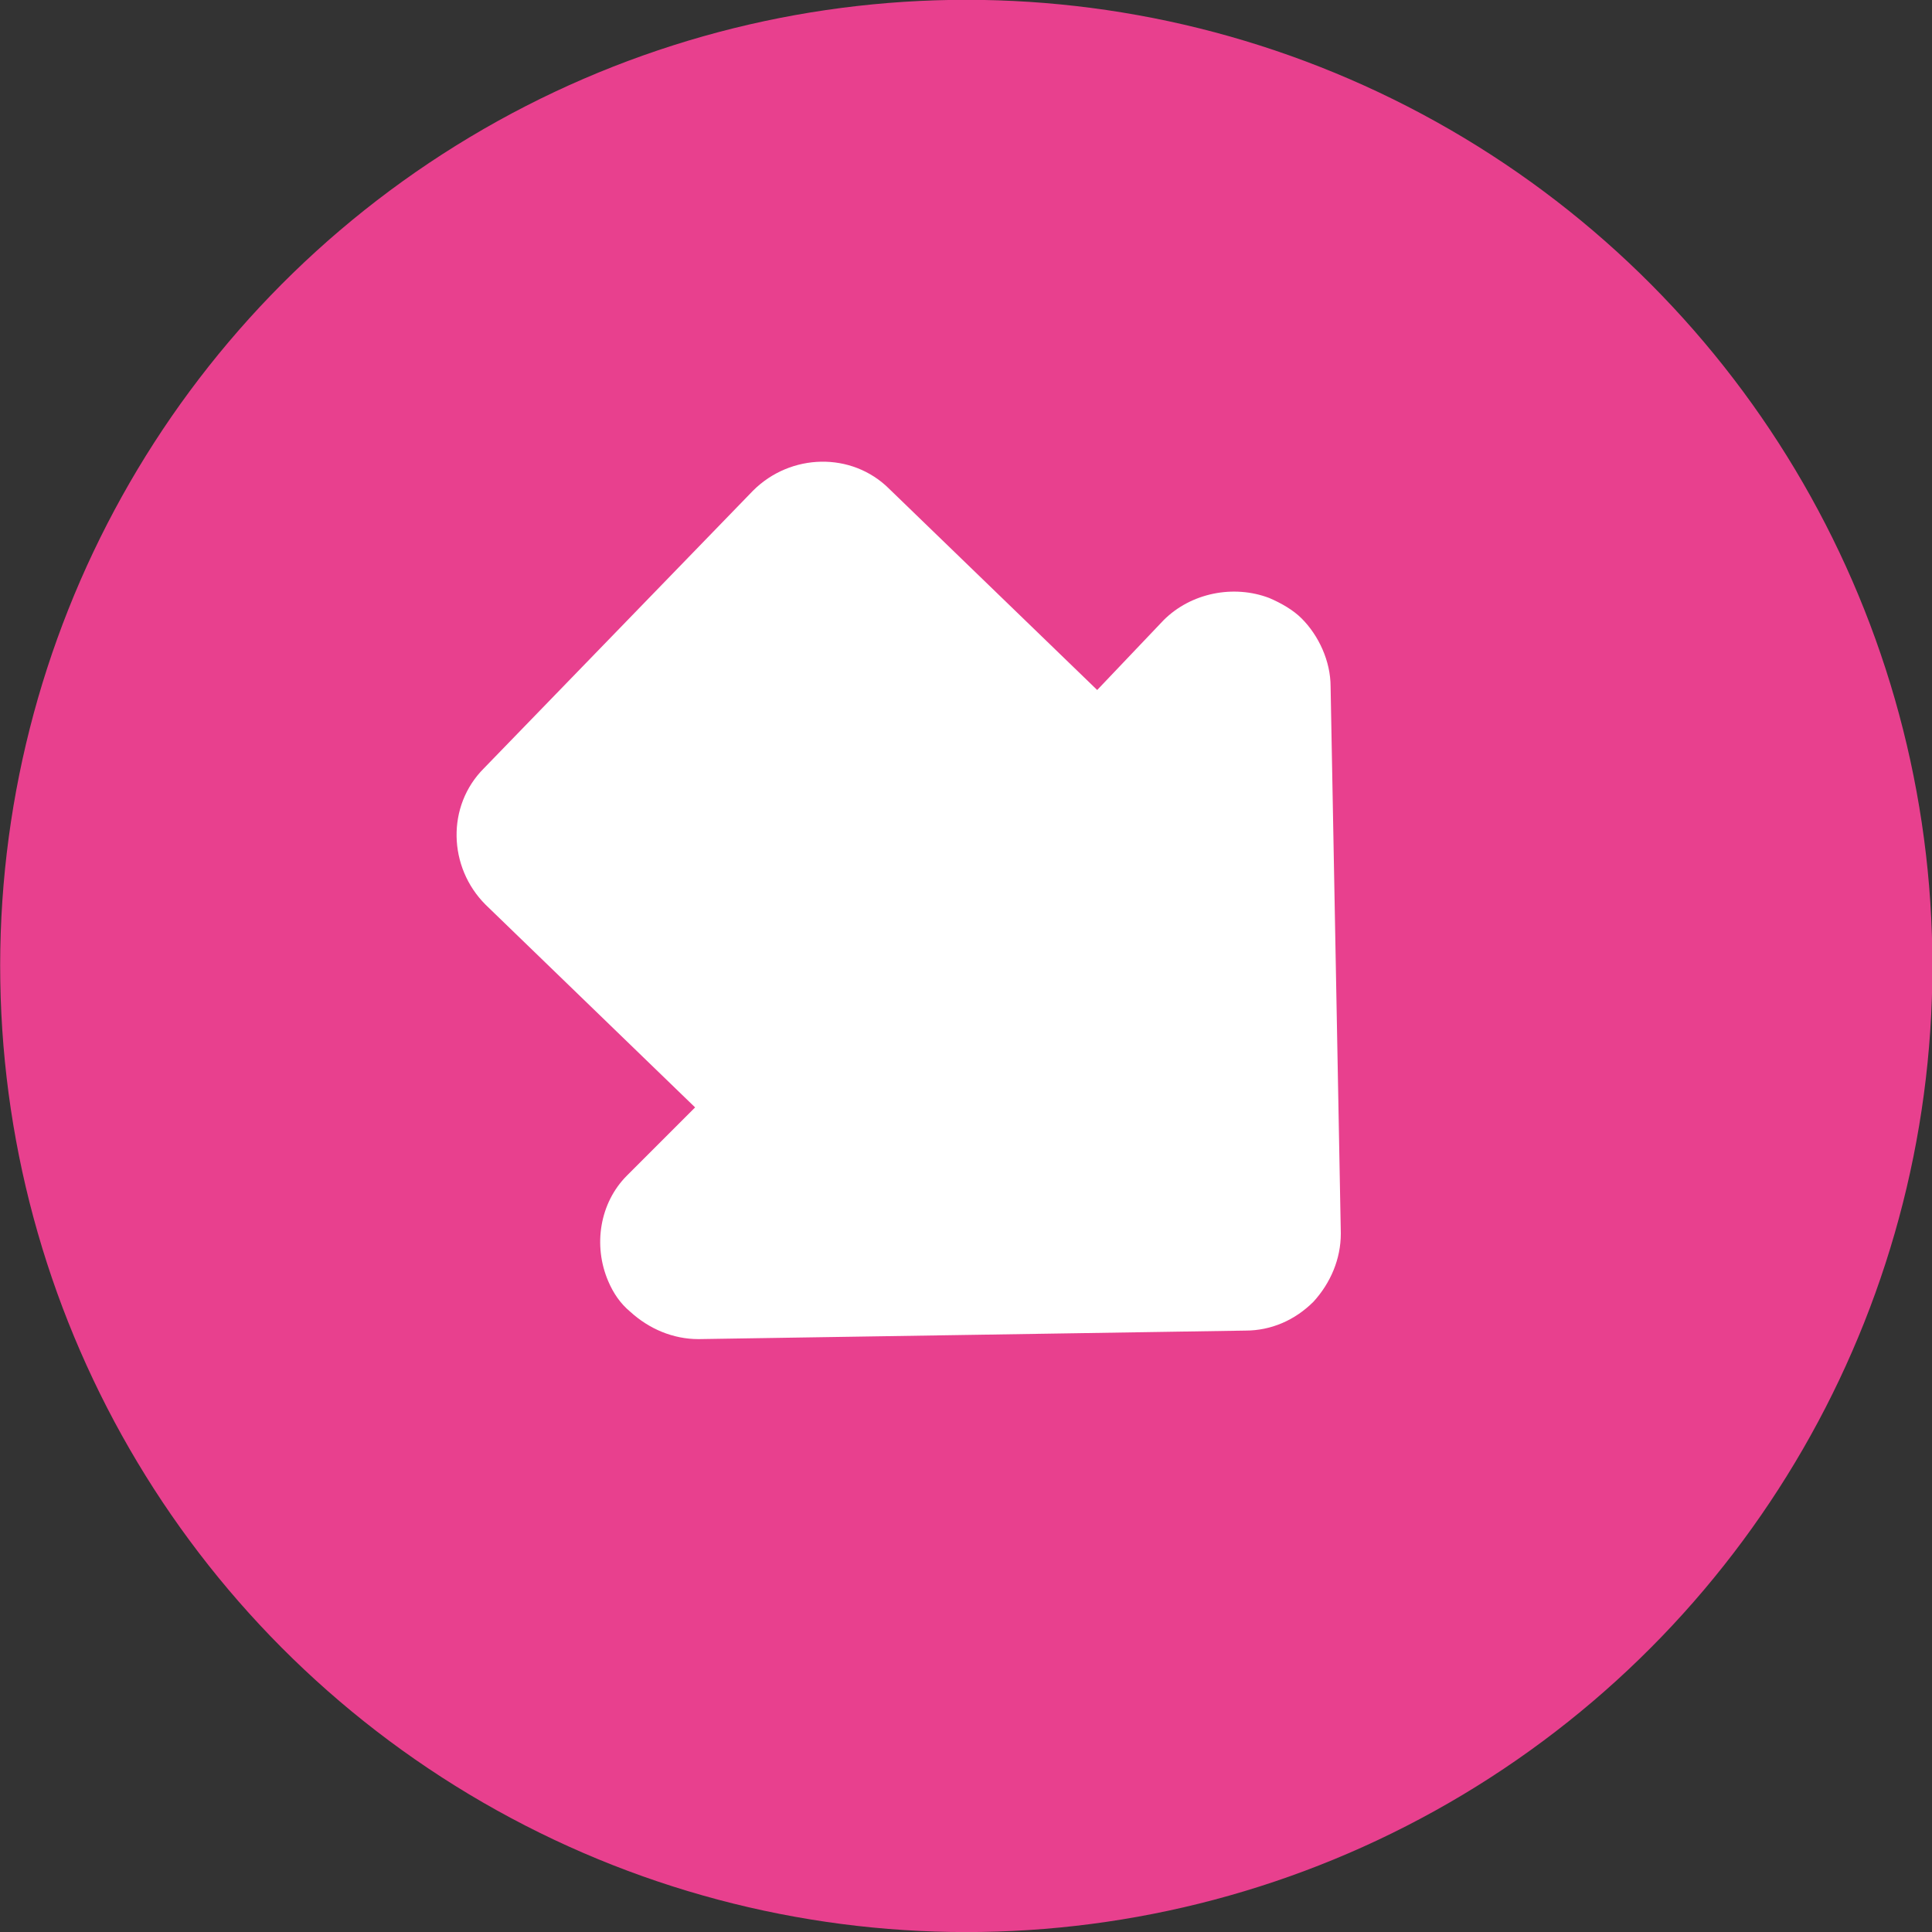 <svg version="1.1" id="Layer_1" xmlns="http://www.w3.org/2000/svg" x="0" y="0" viewBox="0 0 113.4 113.4" xml:space="preserve"><rect x="0" y="0" width="113.4" height="113.4" fill="#333333" stroke="none"/><style/><circle transform="matrix(1 -.016 .016 1 -.89 .904)" cx="56.7" cy="56.7" fill="#e8408e" r="56.7"/><path d="M78.1 40.3c0-1.5-.7-3-1.7-4-.5-.5-1.2-.9-1.9-1.2-2.1-.8-4.6-.3-6.2 1.3l-3.9 4.1-12.2-11.8c-2.2-2.2-5.8-2.1-8 .1L28.4 45.1c-2.2 2.2-2.1 5.8.1 8L40.8 65l-4 4c-1.6 1.6-2 4.1-1.1 6.2.3.7.7 1.3 1.3 1.8 1.1 1 2.5 1.6 4 1.6l32.1-.5c1.5 0 2.9-.6 4-1.7 1-1.1 1.6-2.5 1.6-4l-.6-32.1z" fill="#fff"/></svg>
